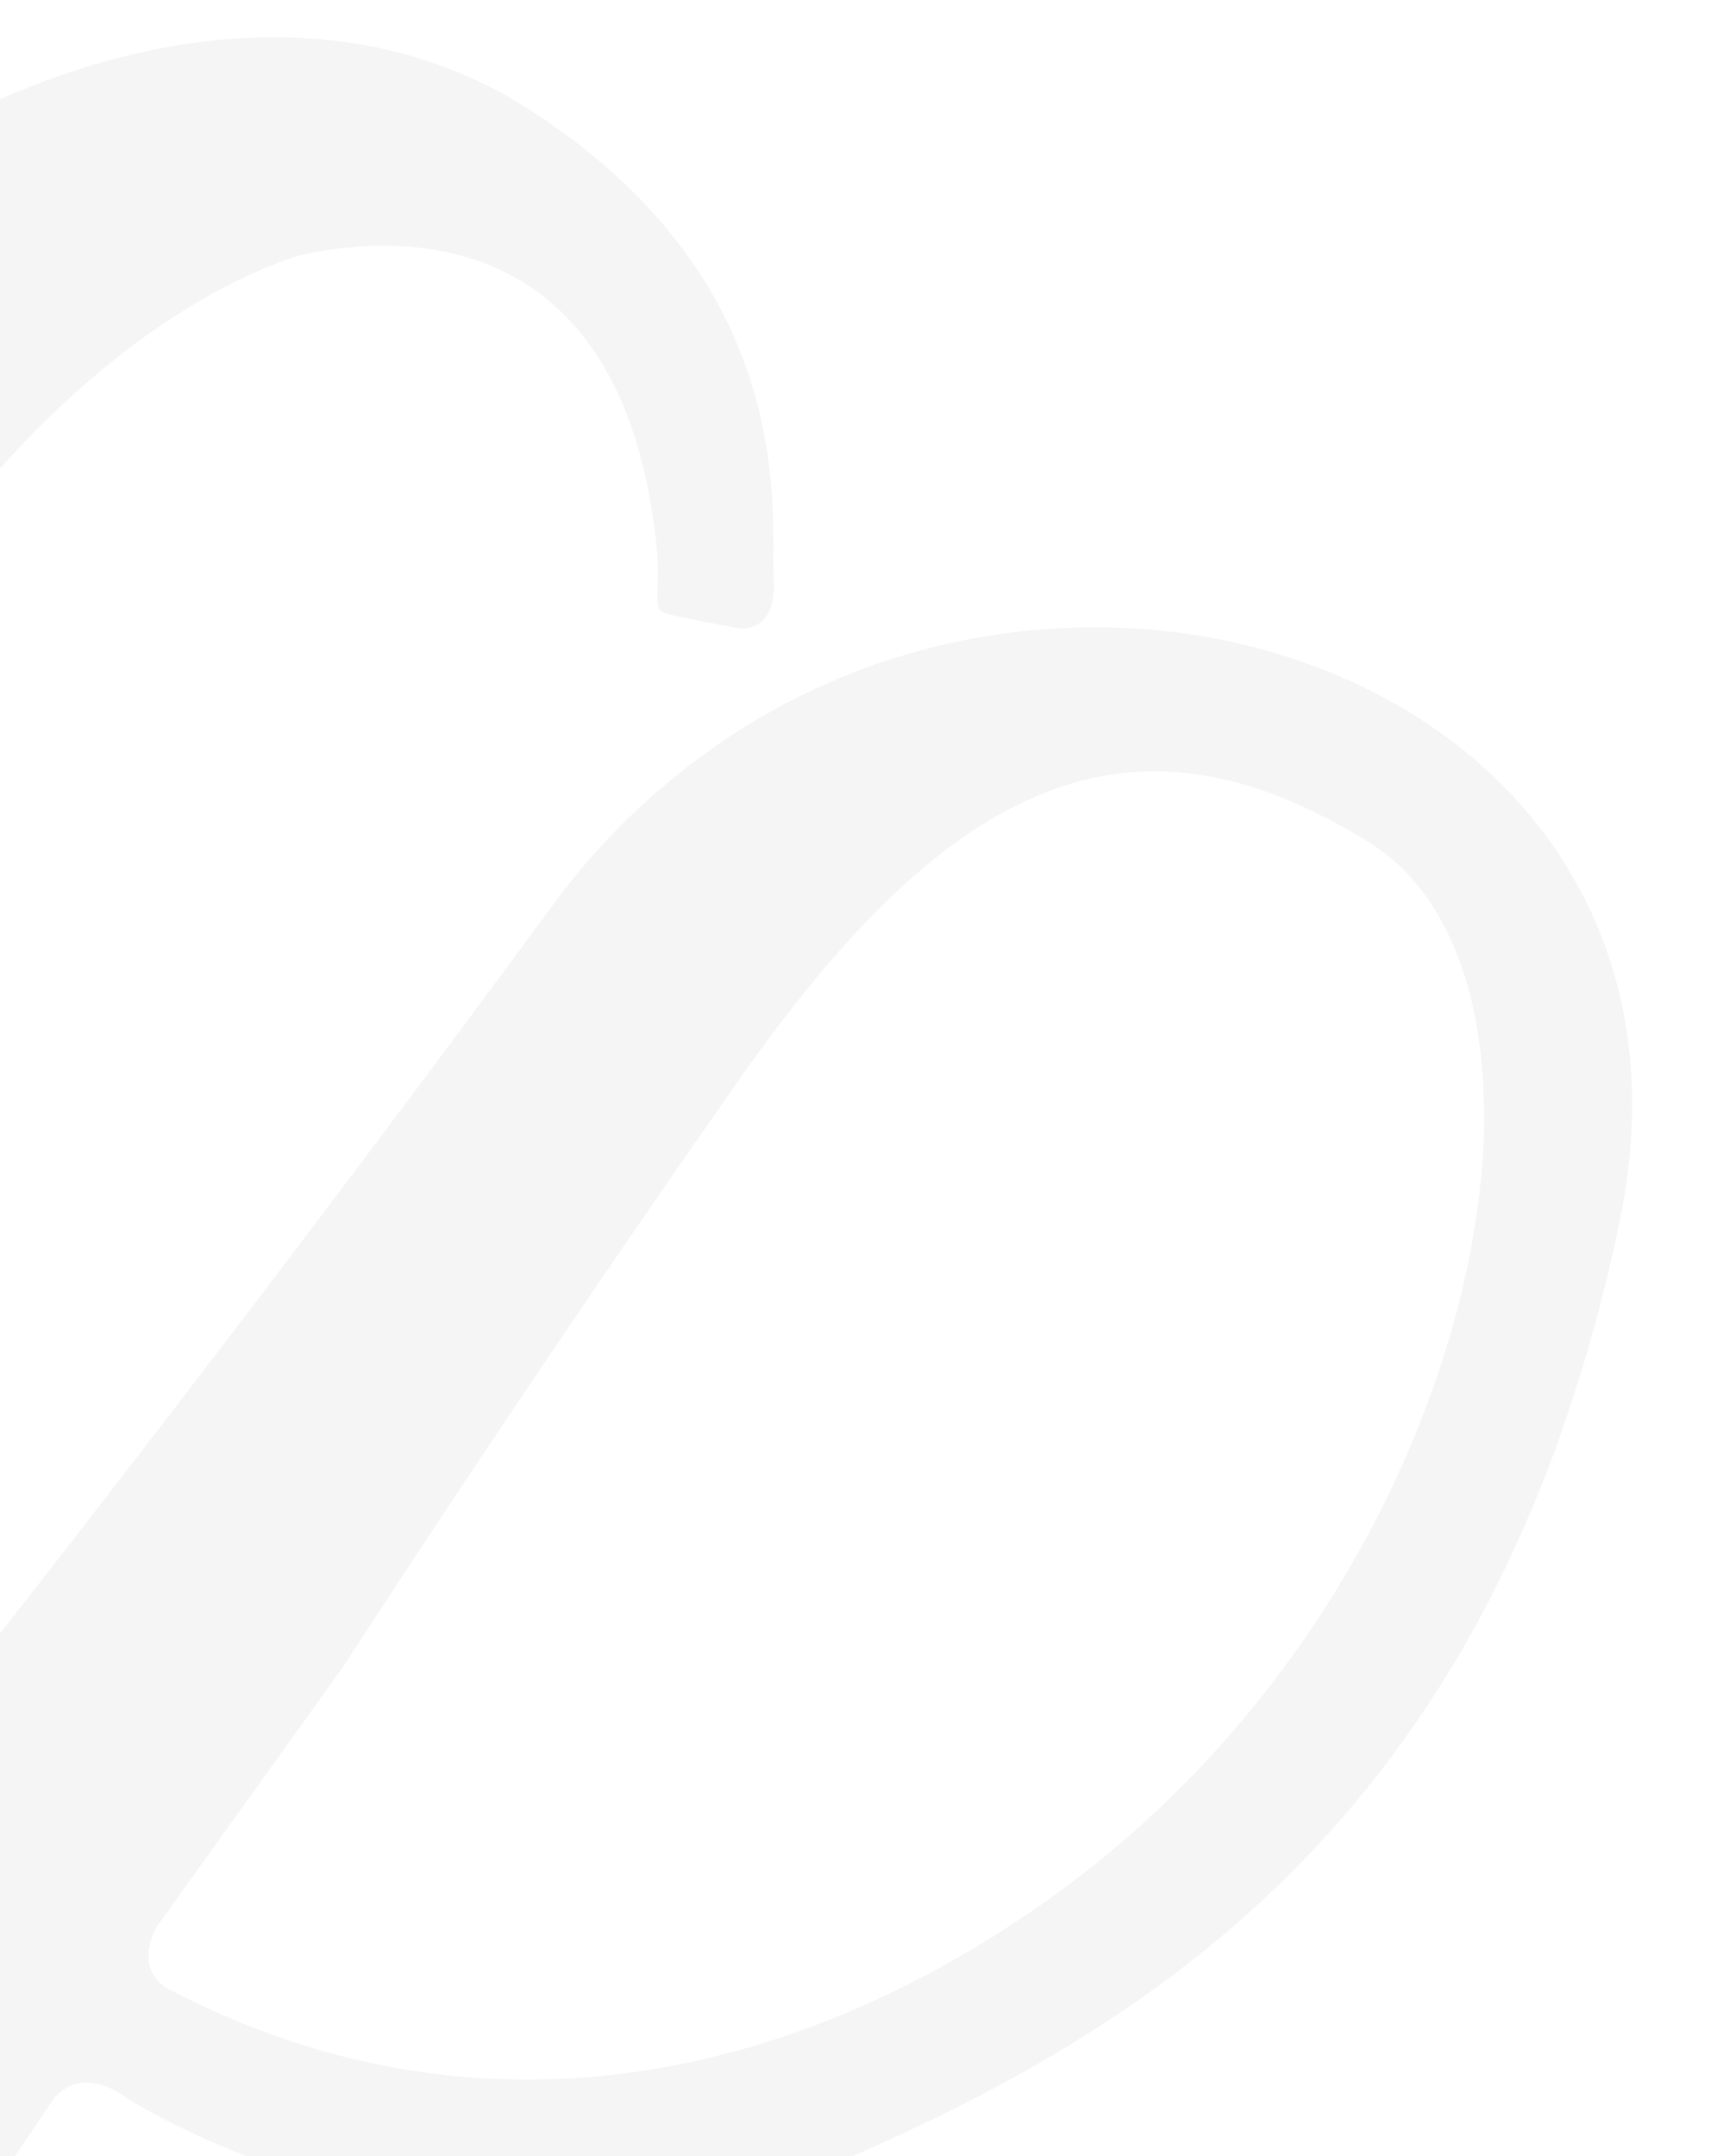 <svg xmlns="http://www.w3.org/2000/svg" xmlns:xlink="http://www.w3.org/1999/xlink" width="567" height="712" viewBox="0 0 567 712"><defs><clipPath id="clip-path"><rect id="Rectangle_65" data-name="Rectangle 65" width="567" height="712" transform="translate(0 1789)" fill="#333" stroke="#707070" stroke-width="1"></rect></clipPath></defs><g id="Mask_Group_32" data-name="Mask Group 32" transform="translate(0 -1789)" opacity="0.43" clip-path="url(#clip-path)"><path id="Subtraction_59" data-name="Subtraction 59" d="M367.979,887.421c-13.352,0-22.507-.082-27.211-.243-5.387-.184-9.179-1.69-11.271-4.475a10.366,10.366,0,0,1-1.54-8.093c.009-2.081.92-209.079,0-239.214-.216-7.072-3.583-11.622-10.917-14.752-7.015-2.994-17.578-4.711-30.951-6.884-28.225-4.587-70.877-11.518-126.479-37.472a241.8,241.8,0,0,1-71.224-50.766C68.5,505.083,51.551,480.72,38,453.109,11.794,399.694-1.312,334.825.1,265.514a349.74,349.74,0,0,1,16.228-98.672c9.9-31.219,23.75-59.5,41.158-84.057C94.181,31.026,142.844,1.664,194.514.109c2.412-.072,4.836-.109,7.2-.109,39.37,0,73.143,10.05,100.382,29.871,22.43,16.322,35.112,35.218,42.689,46.509,1.9,2.824,3.391,5.053,4.647,6.657,4.186,5.346,5.827,10.072,4.879,14.047a9.909,9.909,0,0,1-4.879,6.176c-.462.206-11.269,5.022-19.261,8.2-2.374.943-3.9,1.515-5.068,1.515-1.952,0-2.913-1.525-5.482-5.6-1.221-1.938-2.731-4.333-4.859-7.388-27.4-34.212-56.168-51.559-85.5-51.559-24.232,0-48.967,12.293-69.649,34.615-10.752,13.786-30.24,45.027-39.958,99.36-10.757,60.143-6.78,131.377,11.822,211.722,17.157,74.1,55.858,129.016,111.918,158.81a205.134,205.134,0,0,0,57.451,20.292,153.472,153.472,0,0,0,26.978,3.067h.137c.122-1.446,13.156-157.8,21.476-362.262a227.744,227.744,0,0,1,20.919-87.489A218.368,218.368,0,0,1,418.51,59.822C457.163,23.3,507.349,2.357,556.2,2.357a158.528,158.528,0,0,1,43.385,5.917,144.146,144.146,0,0,1,39.96,18.271c26.454,17.438,46.79,43.249,60.443,76.714a548.206,548.206,0,0,1,22.426,66.369,437.628,437.628,0,0,1,11.712,60.924,375.858,375.858,0,0,1,2.4,55.939,353.281,353.281,0,0,1-5.5,51.413c-5.56,30.523-15.072,60.316-29.079,91.085-11.225,24.655-25.147,49.6-43.815,78.492a220.4,220.4,0,0,1-55.96,58.682,269.98,269.98,0,0,1-63.015,33.649c-40.868,15.511-76.822,18.908-87.227,18.908-6.934,0-12.066,1.828-15.252,5.434-4.247,4.806-3.467,11.178-3.459,11.241v234.3c0,16.654-12,17.5-14.4,17.5-.278,0-.441-.011-.459-.012C417.237,887.188,390.464,887.421,367.979,887.421ZM563.78,45.55v0c-.821,0-1.649.017-2.461.05-45.37,1.831-76.013,15.884-96.437,44.223-20.774,28.826-31,72.338-32.173,136.936-2.289,125.742-.023,232.052,0,233.112l-3.031,106.26c.006.151.709,15.131,13.518,15.131a19.491,19.491,0,0,0,3.092-.26c.852-.138,2.047-.293,3.56-.488l.045-.006c98.645-12.748,175.569-76.819,216.6-180.409C712.585,283.739,686.4,161.974,642.564,98.081c-23.239-33.873-51.217-52.527-78.781-52.527Z" transform="translate(12.224 1715.455) rotate(34)" fill="#333" opacity="0.12"></path></g></svg>